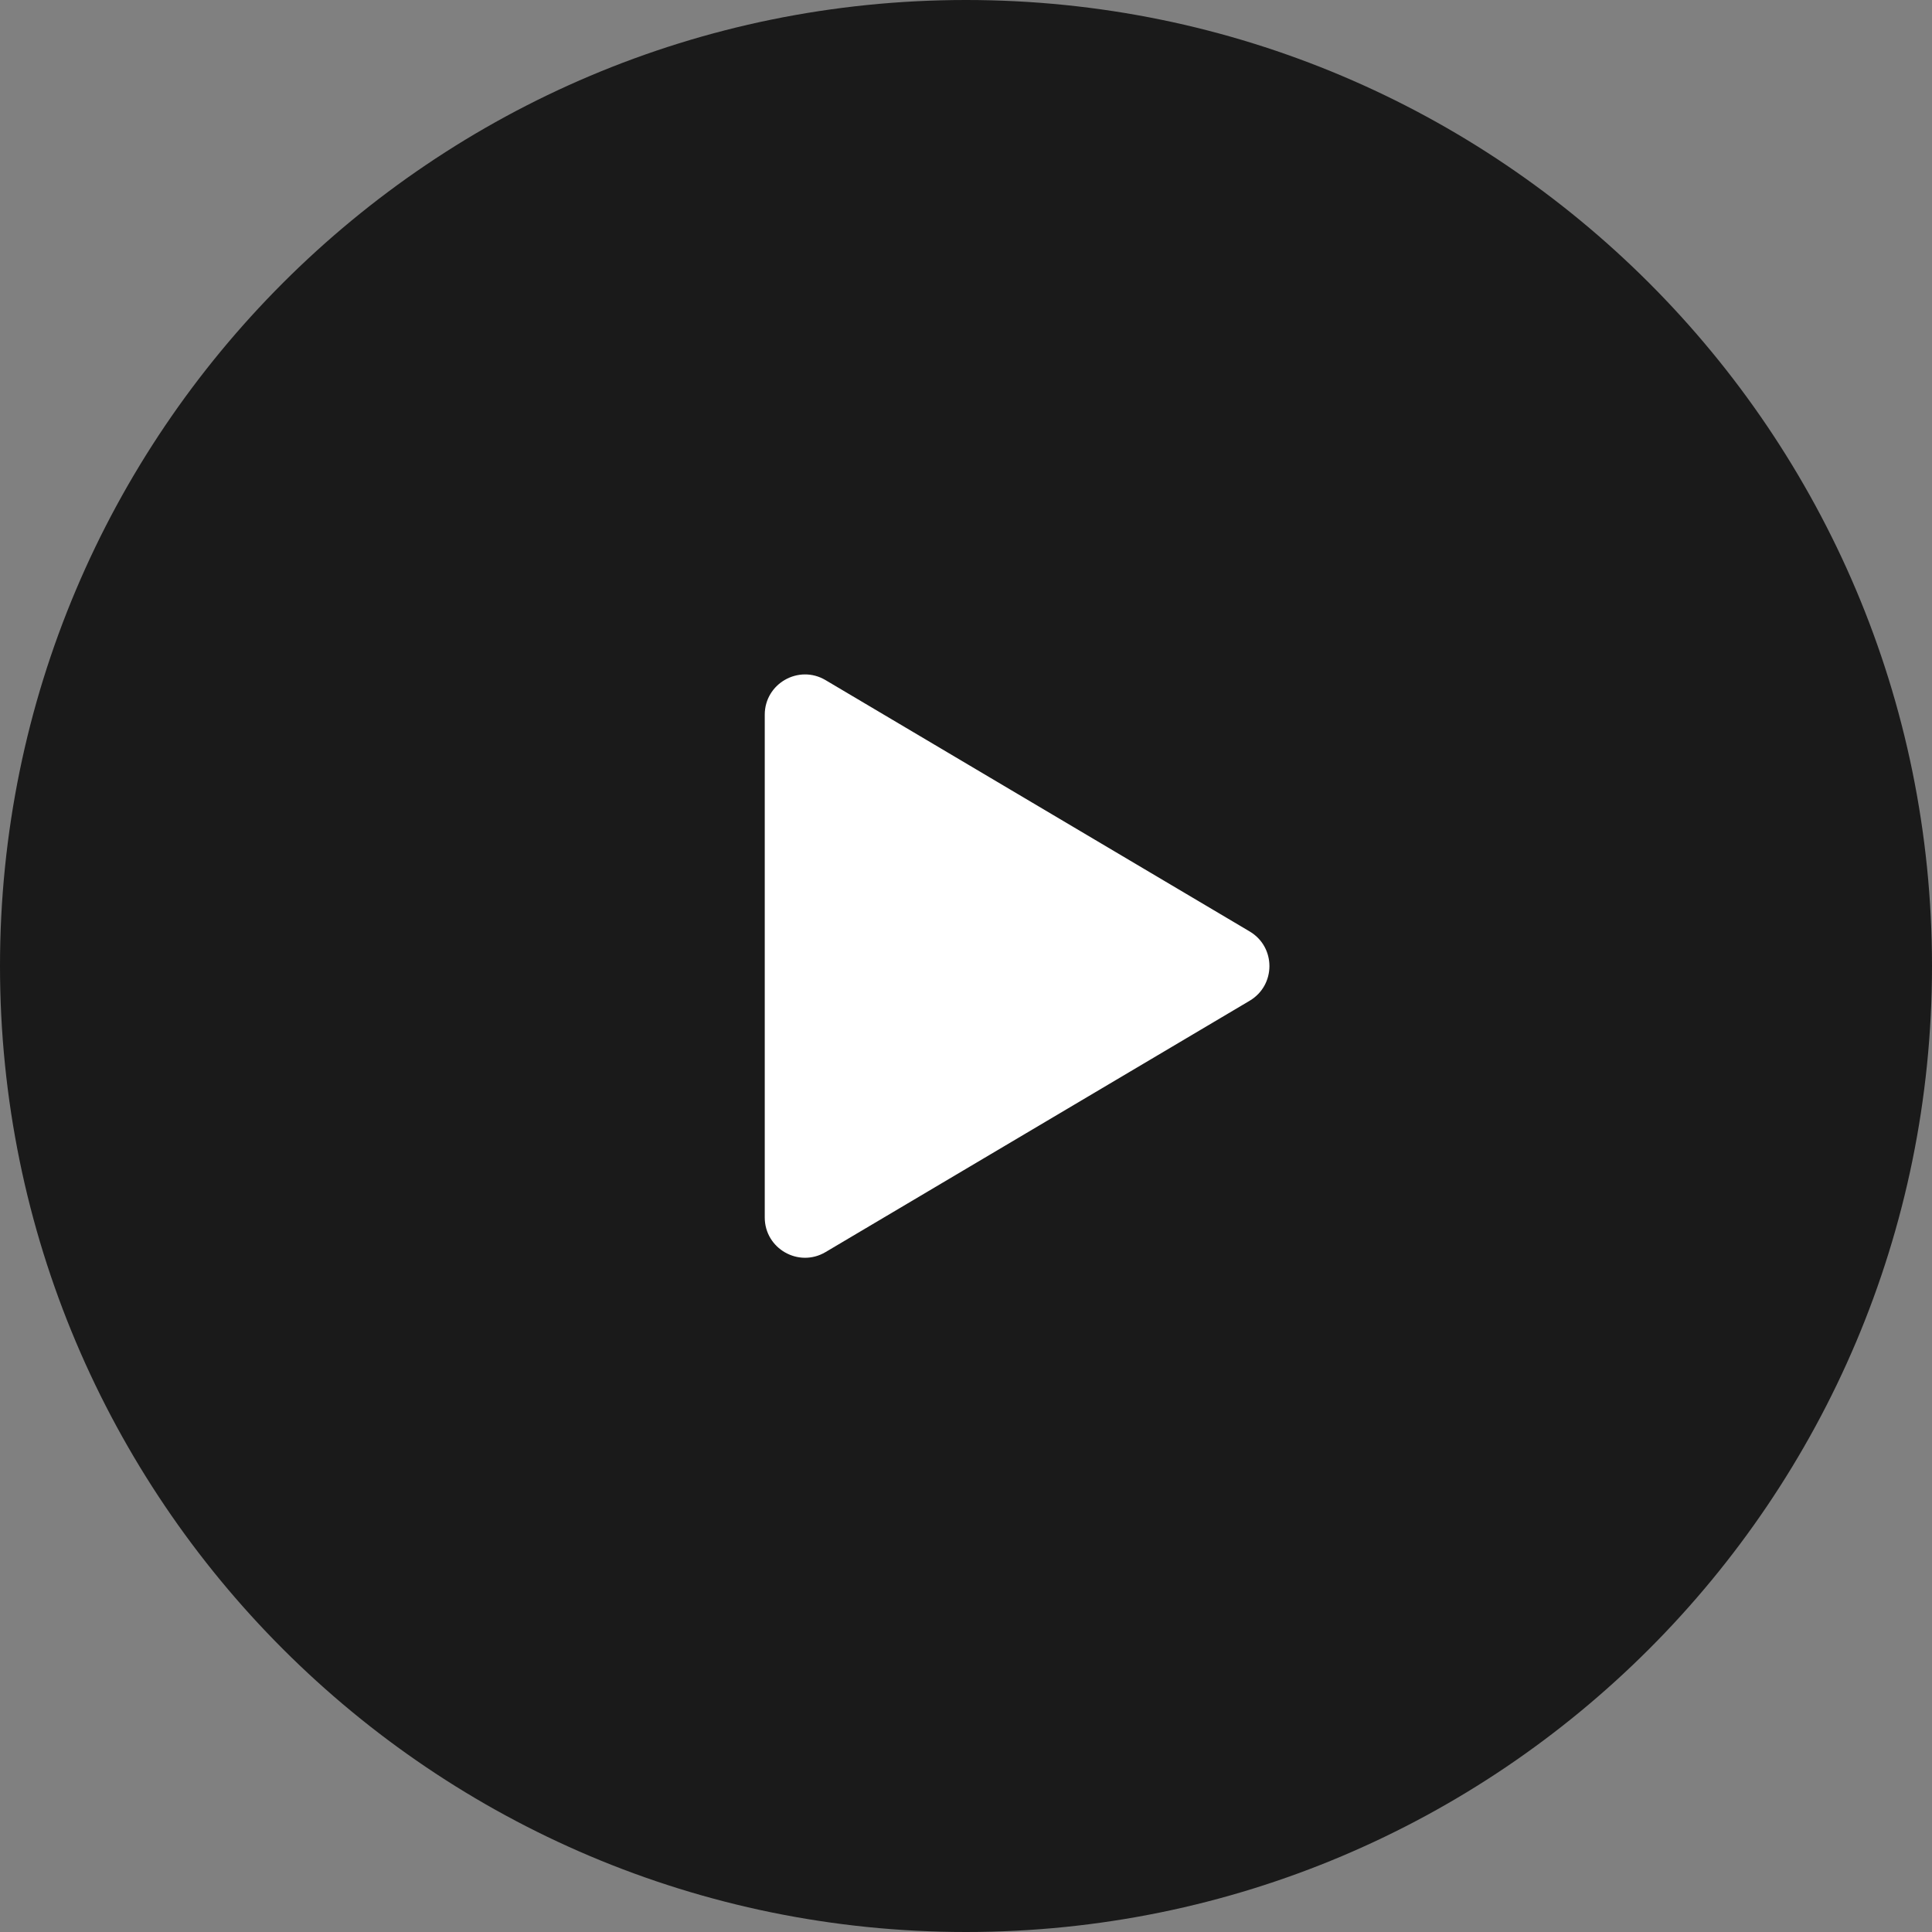 <?xml version="1.0" encoding="UTF-8"?> <svg xmlns="http://www.w3.org/2000/svg" width="48" height="48" viewBox="0 0 48 48" fill="none"><rect x="0" y="0" width="48" height="48" fill="#808080" stroke="none"/> <path d="M0 24C0 10.745 10.745 0 24 0V0C37.255 0 48 10.745 48 24V24C48 37.255 37.255 48 24 48V48C10.745 48 0 37.255 0 24V24Z" fill="#1A1A1A"></path> <path d="M20.51 16.897C19.843 16.502 19 16.983 19 17.757V30.247C19 31.022 19.843 31.503 20.51 31.108L31.048 24.863C31.702 24.475 31.702 23.529 31.048 23.142L20.51 16.897Z" fill="white"></path> </svg> 